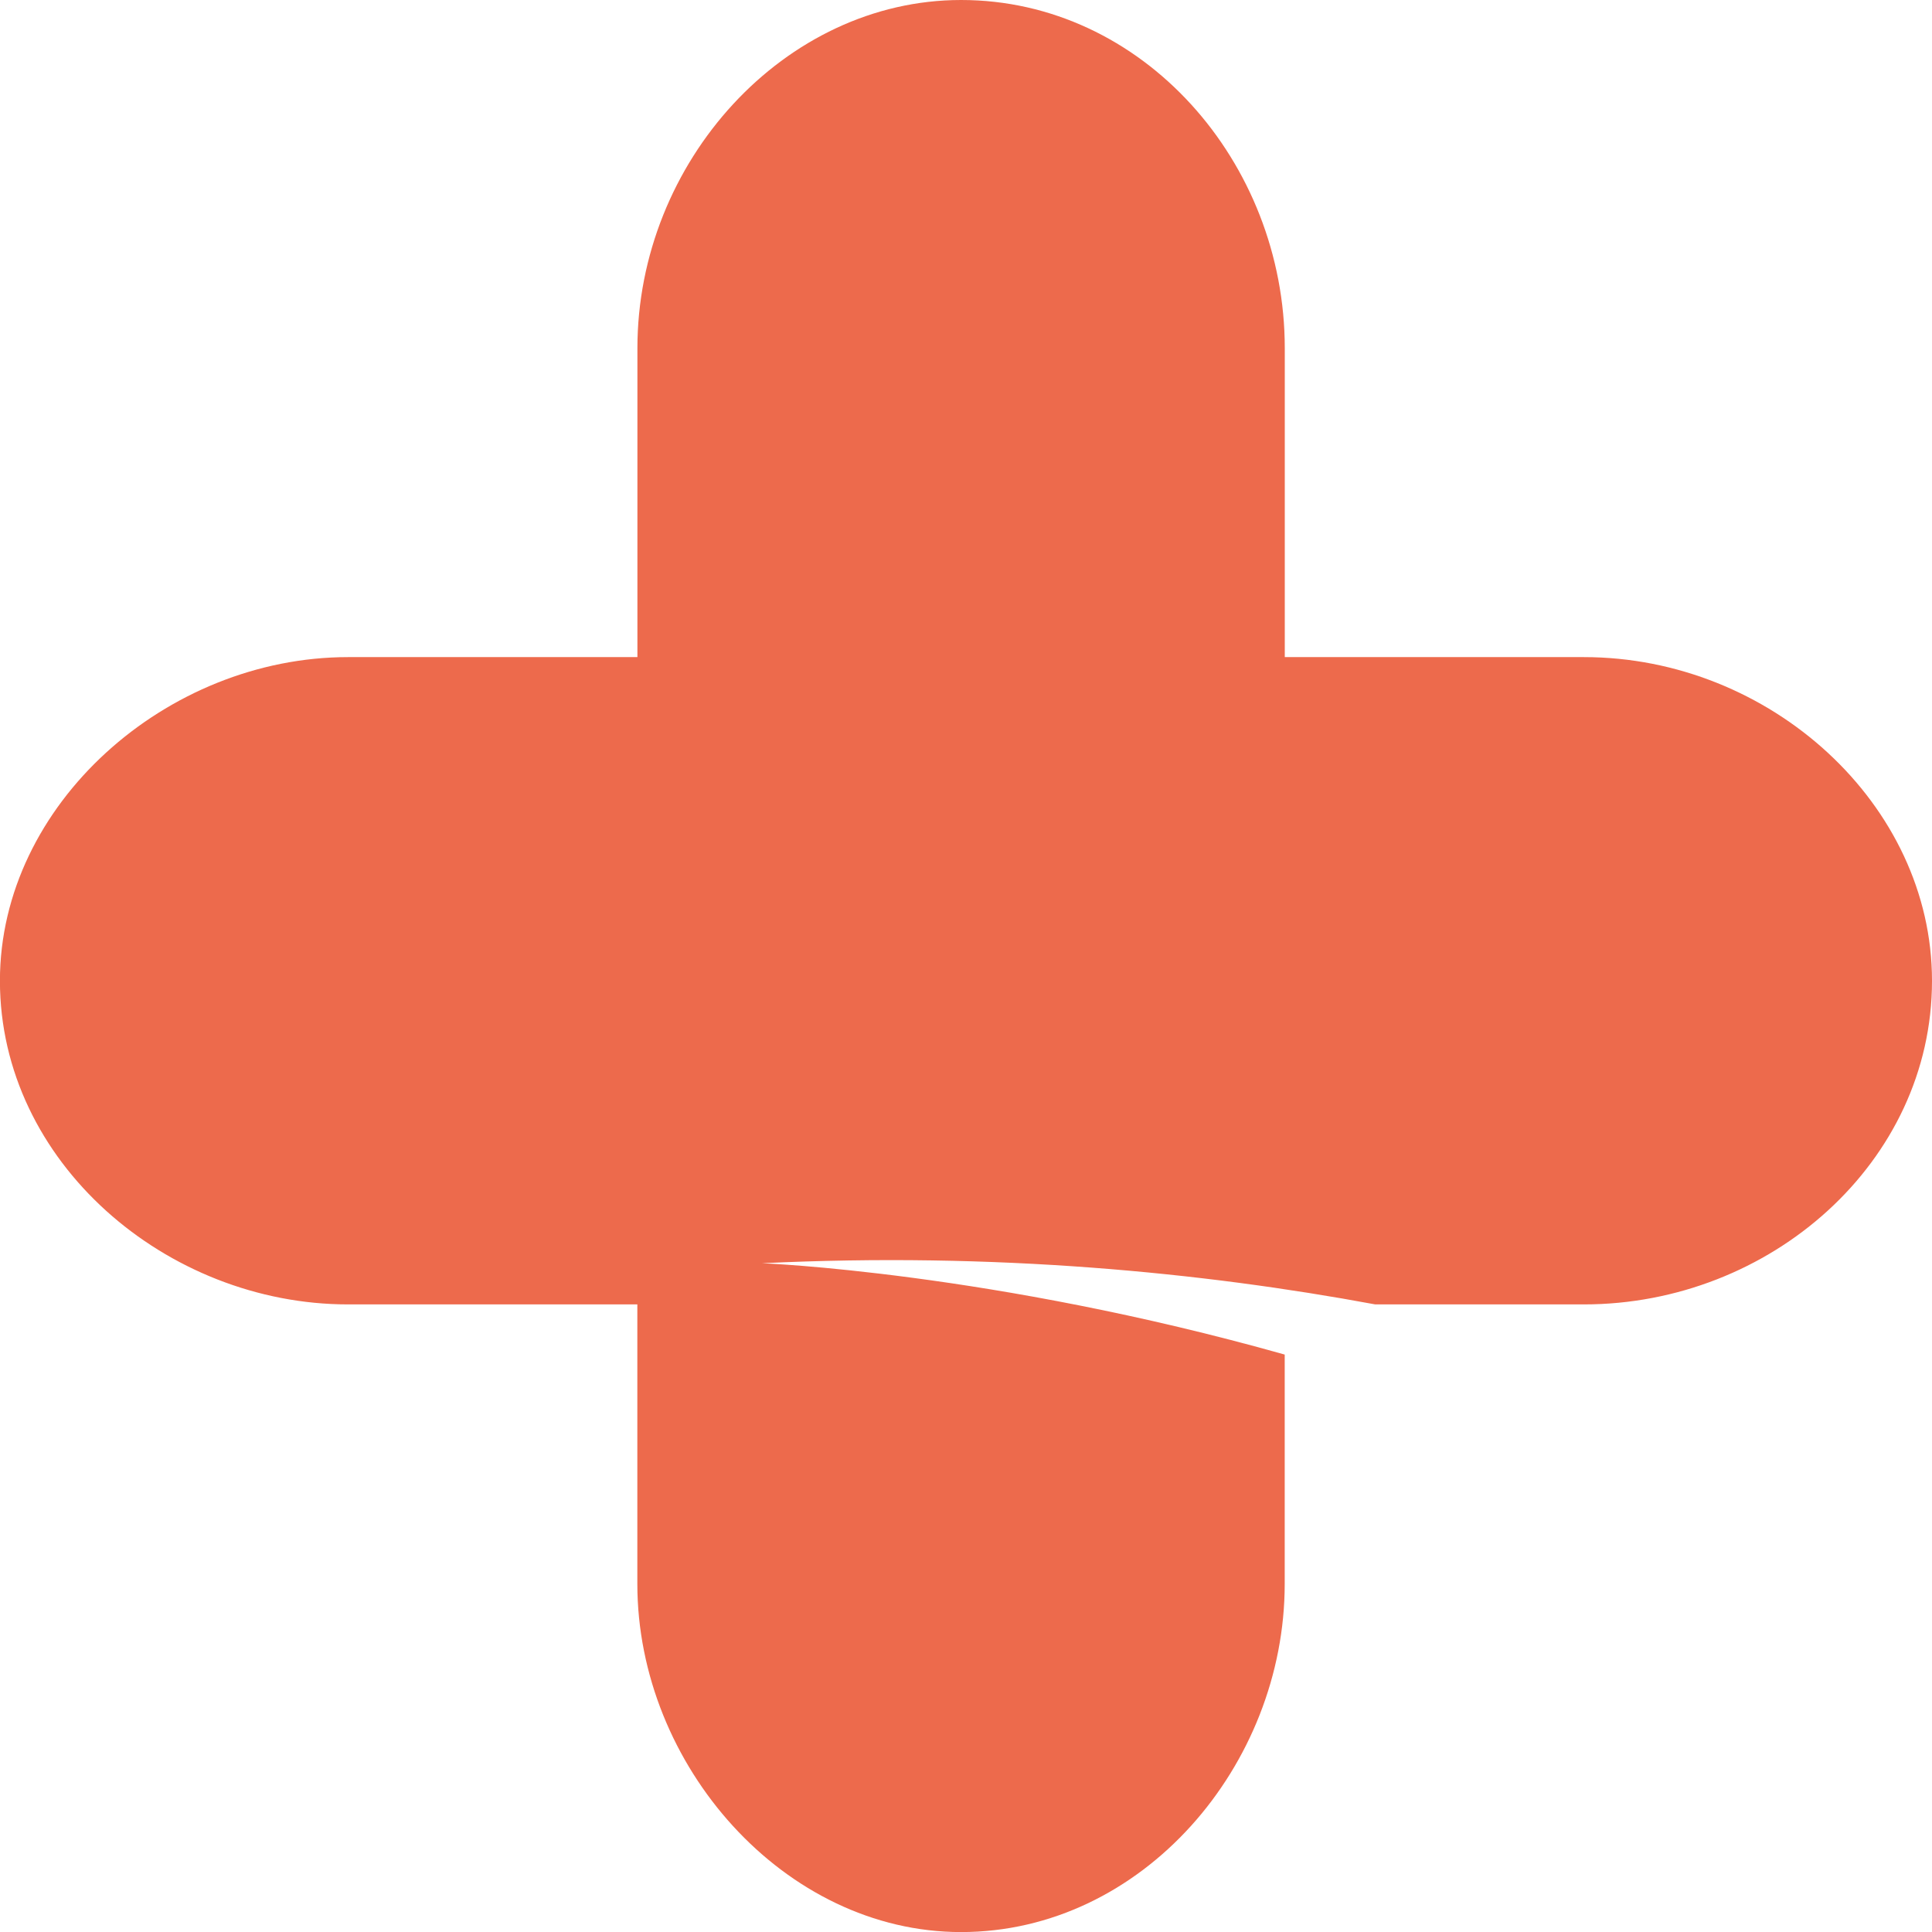 <?xml version="1.0" encoding="UTF-8"?>
<svg xmlns="http://www.w3.org/2000/svg" id="Capa_2" viewBox="0 0 28.346 28.346">
  <defs>
    <style>.cls-1{fill:#ed6a4c;stroke-width:0px;}</style>
  </defs>
  <g id="Capa_4">
    <g id="Capa_2-2">
      <path class="cls-1" d="m5.108,9.641h4.244s0-4.532,0-4.532c0-2.734,2.159-5.109,4.749-5.109,2.662,0,4.749,2.375,4.749,5.109v4.532s4.388,0,4.388,0c2.734,0,5.108,2.159,5.108,4.749,0,2.662-2.374,4.748-5.108,4.748h-3.061c-2.531-.47-5.581-.769-8.996-.604,0,0,3.369.128,7.668,1.34v3.365c0,2.662-2.087,5.108-4.749,5.108-2.59,0-4.749-2.446-4.749-5.108v-4.101s-4.244,0-4.244,0c-2.662,0-5.108-2.086-5.108-4.748,0-2.59,2.446-4.749,5.108-4.749"></path>
    </g>
  </g>
</svg>
